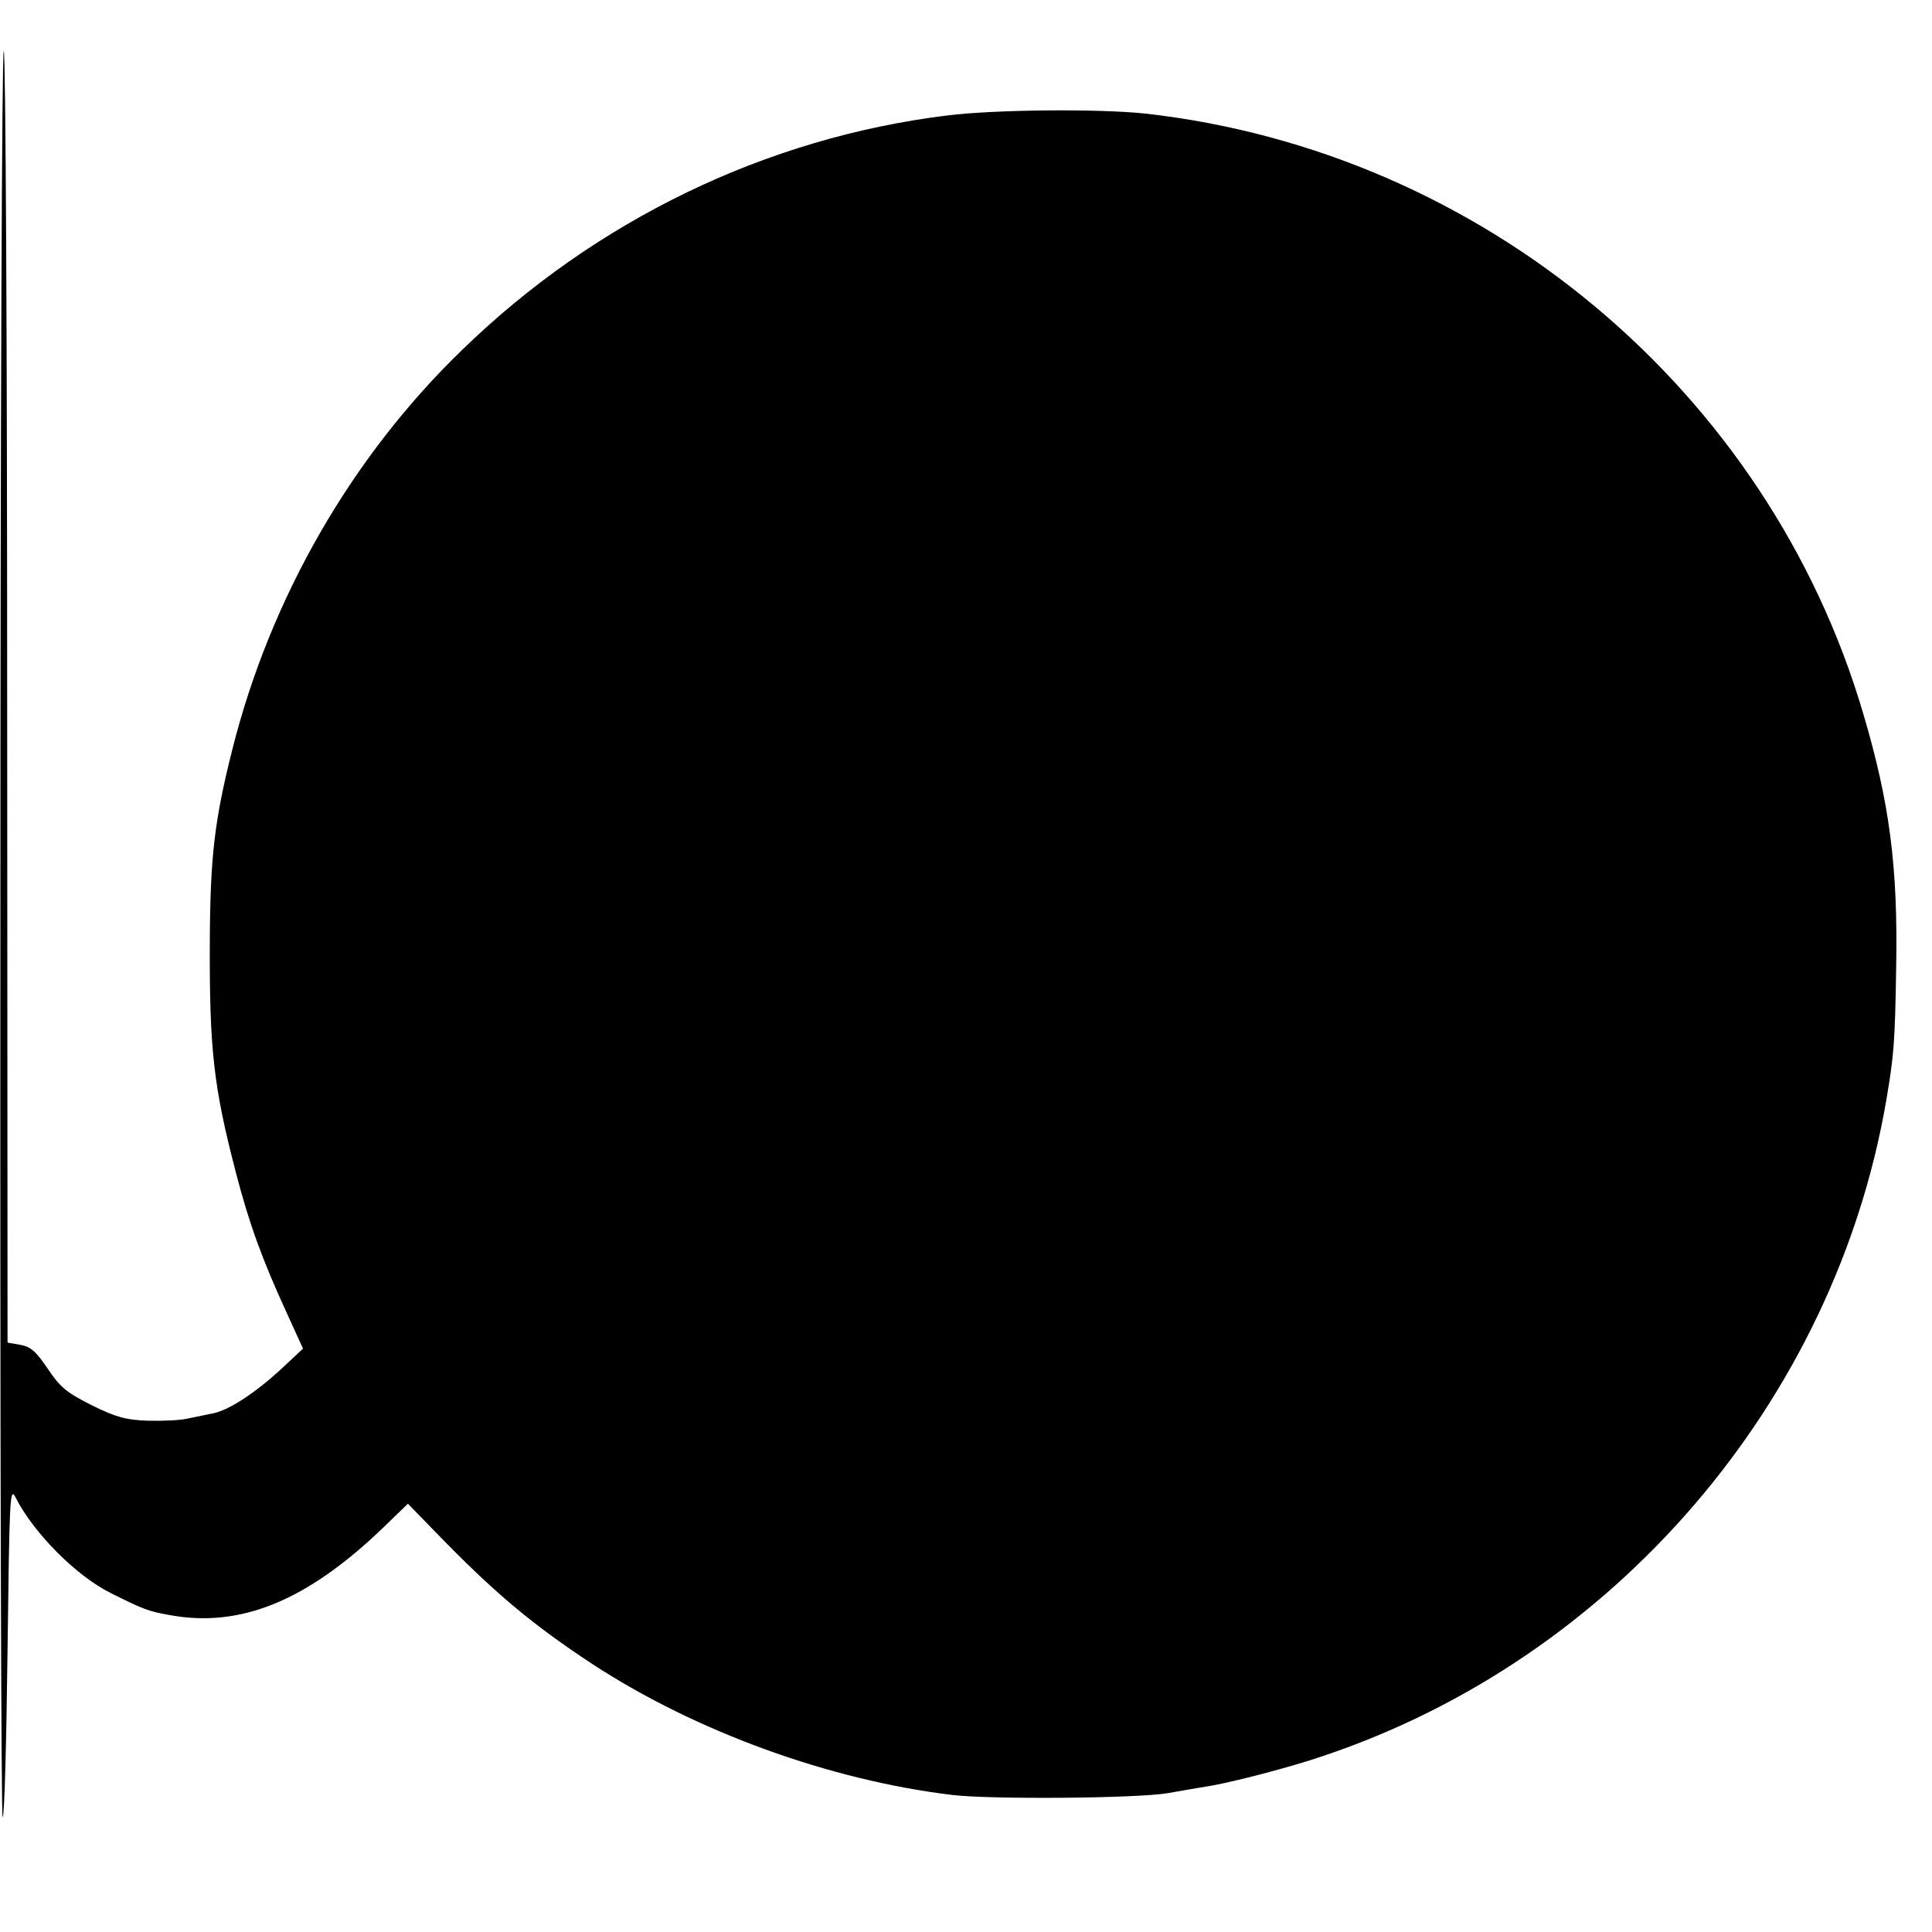 <?xml version="1.0" standalone="no"?>
<!DOCTYPE svg PUBLIC "-//W3C//DTD SVG 20010904//EN"
 "http://www.w3.org/TR/2001/REC-SVG-20010904/DTD/svg10.dtd">
<svg version="1.0" xmlns="http://www.w3.org/2000/svg"
 width="512pt" height="512pt" viewBox="0 0 512 512"
 preserveAspectRatio="xMidYMid meet">
<g transform="translate(0,512) scale(0.1,-0.1)"
fill="#000000" stroke="none">
<path d="M1 2651 c-1 -1295 2 -2351 6 -2347 5 4 10 204 13 443 5 393 6 433 20
407 48 -96 162 -210 252 -255 86 -43 100 -49 157 -59 189 -35 366 38 569 234
l63 61 73 -75 c155 -160 255 -244 416 -350 274 -179 629 -308 955 -347 104
-12 489 -9 570 5 39 7 86 15 105 18 59 9 221 51 305 80 772 258 1357 939 1494
1739 20 118 23 153 26 350 5 266 -17 437 -87 673 -252 858 -1010 1491 -1903
1591 -121 13 -396 11 -525 -5 -479 -59 -931 -277 -1285 -621 -293 -283 -508
-657 -609 -1058 -48 -190 -59 -286 -60 -515 -1 -282 10 -380 69 -607 36 -138
69 -229 137 -377 l41 -90 -61 -57 c-68 -62 -138 -108 -180 -115 -15 -3 -43 -9
-63 -13 -20 -5 -68 -7 -107 -6 -58 2 -84 9 -149 41 -67 34 -83 47 -116 96 -31
46 -45 59 -73 64 l-34 6 -1 1702 c0 935 -4 1710 -9 1721 -5 11 -9 -1012 -9
-2334z"/>
</g>
</svg>
